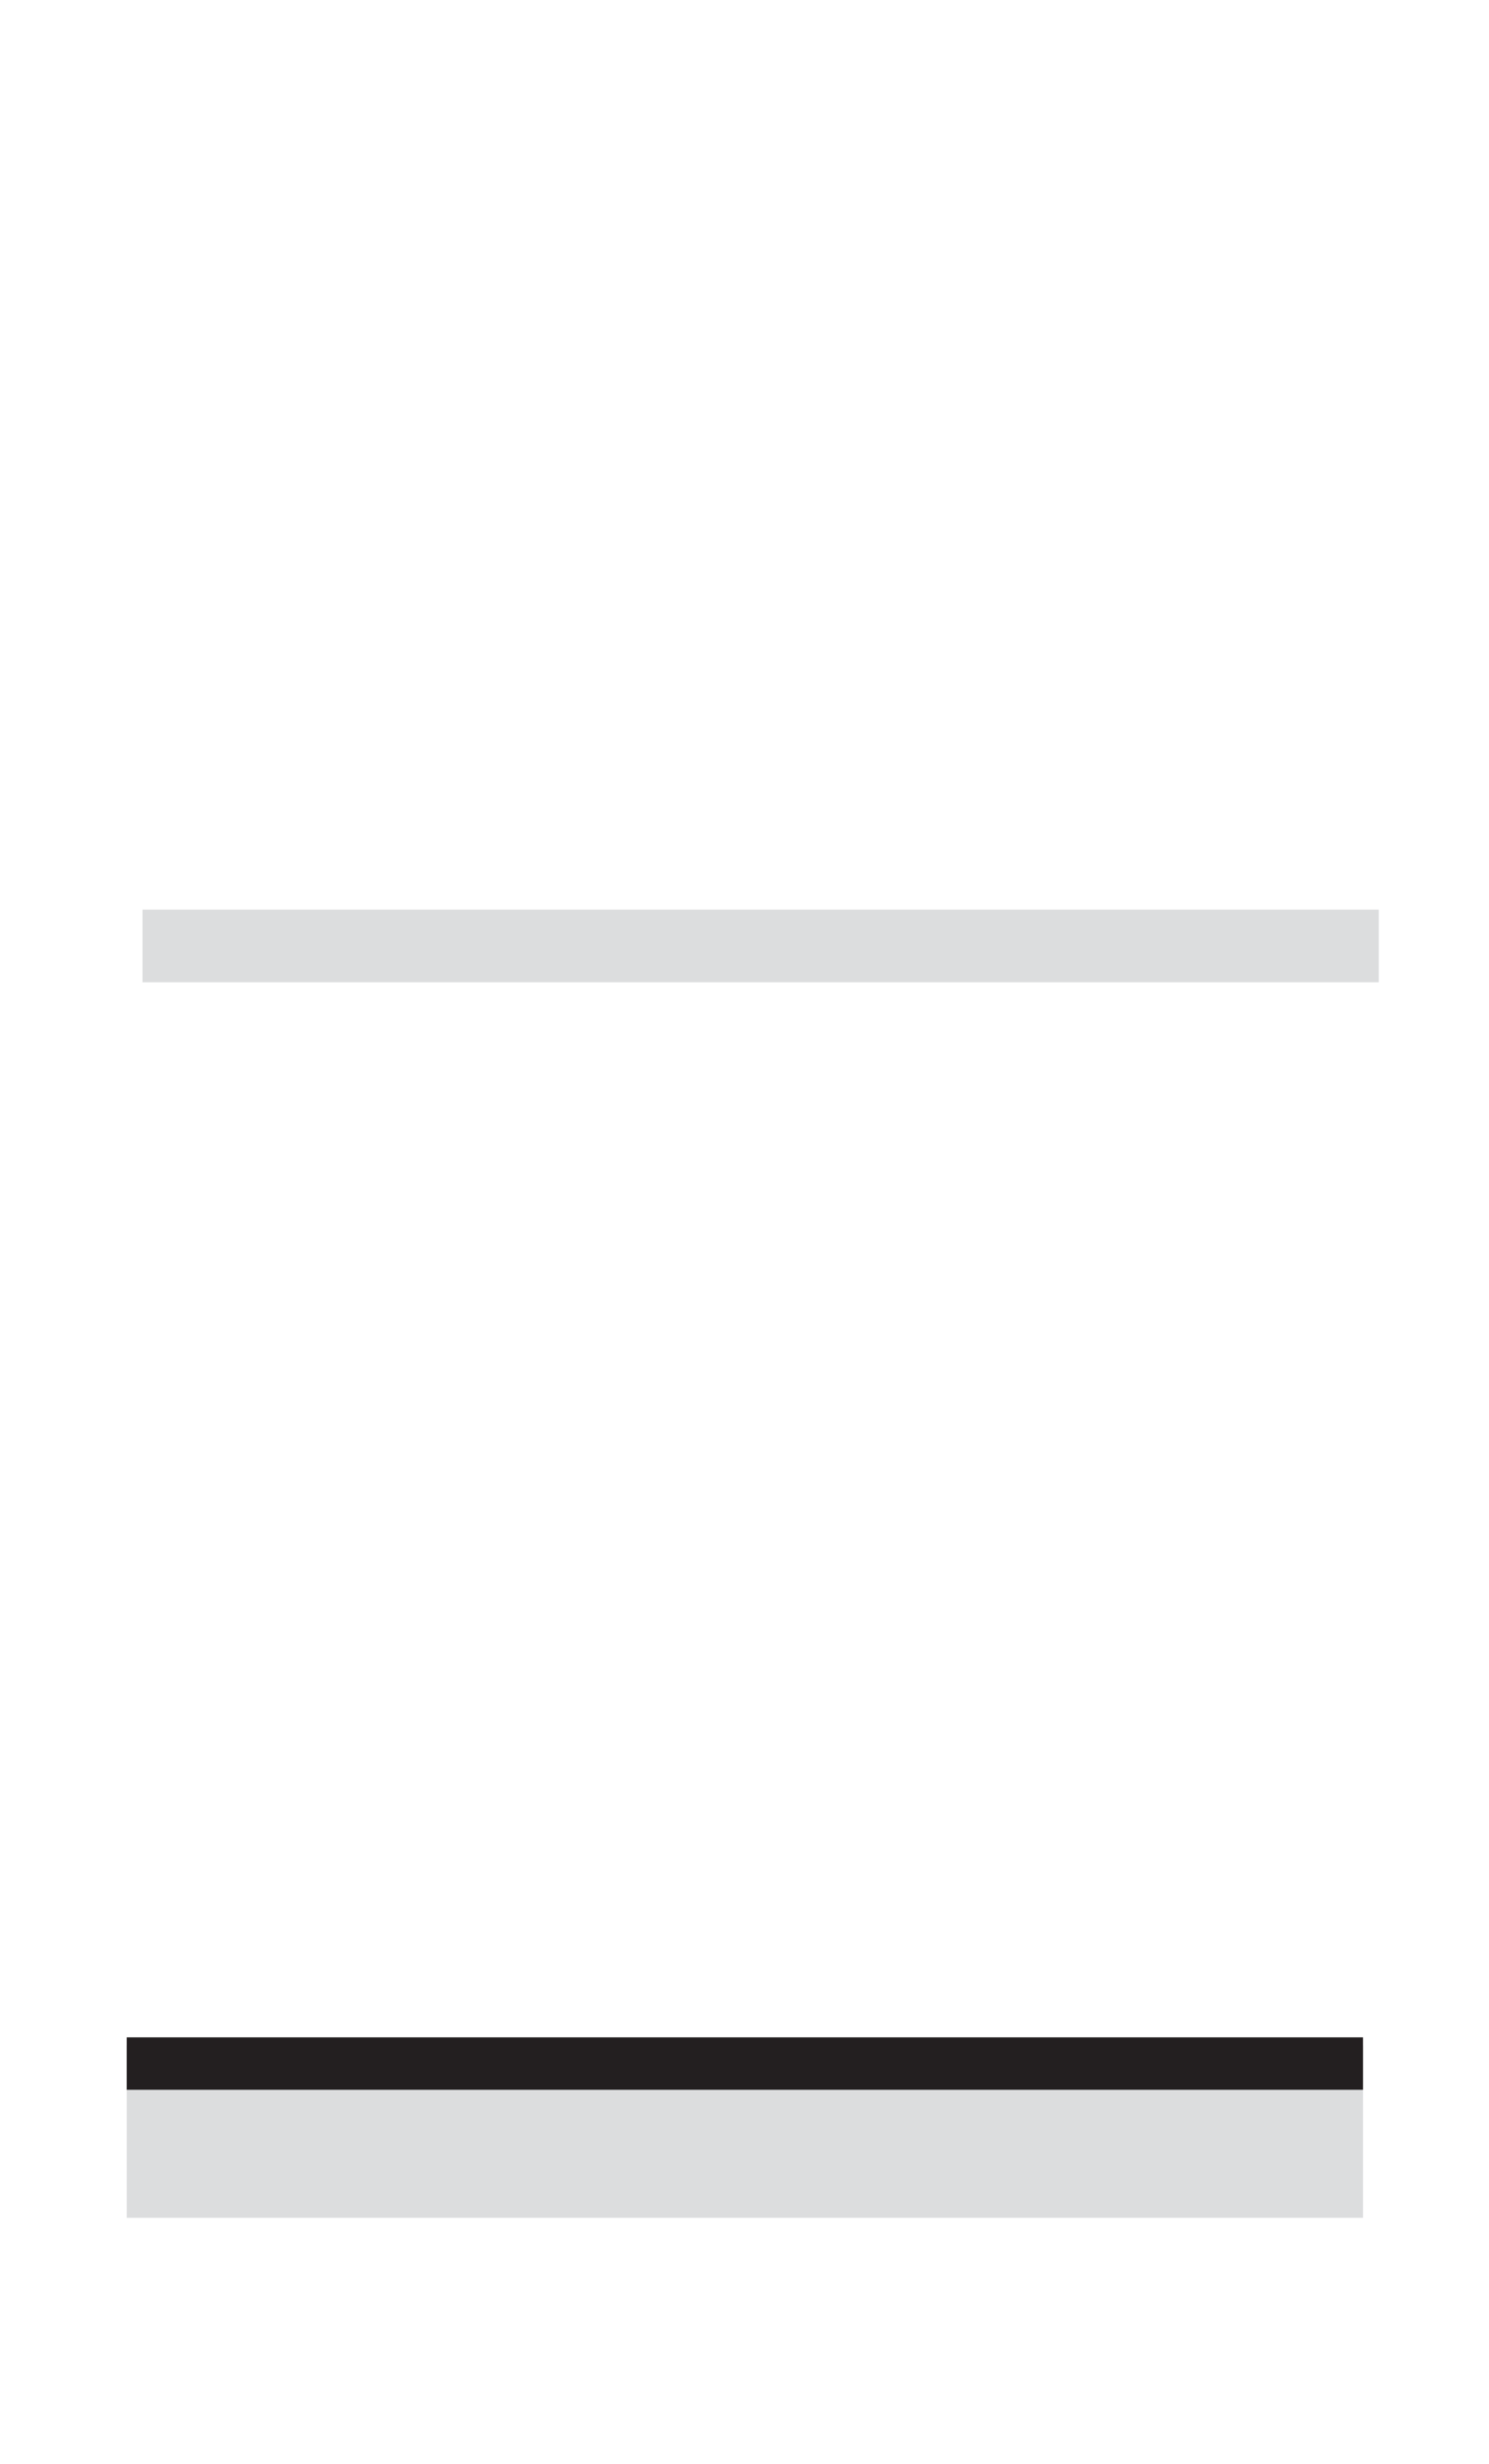 <?xml version="1.0" encoding="UTF-8" standalone="no"?>
<!DOCTYPE svg PUBLIC "-//W3C//DTD SVG 1.1//EN"
"http://www.w3.org/Graphics/SVG/1.1/DTD/svg11.dtd">
<svg viewBox="0 0 605 1001" version="1.1" xmlns="http://www.w3.org/2000/svg" xmlns:xlink="http://www.w3.org/1999/xlink">
<defs>
<style type="text/css"><![CDATA[
.g0_15{
fill: #DCDDDE;
}
.g1_15{
fill: #231F20;
}
]]></style>
</defs>
<path d="M57.9,369.5H560.2V399H57.9V369.5Z" class="g0_15"/>
<path d="M51.5,830.9H553.8v70H51.5v-70Z" class="g0_15"/>
<path d="M51.5,827.6H553.8v21.3H51.5V827.6Z" class="g1_15"/>
</svg>